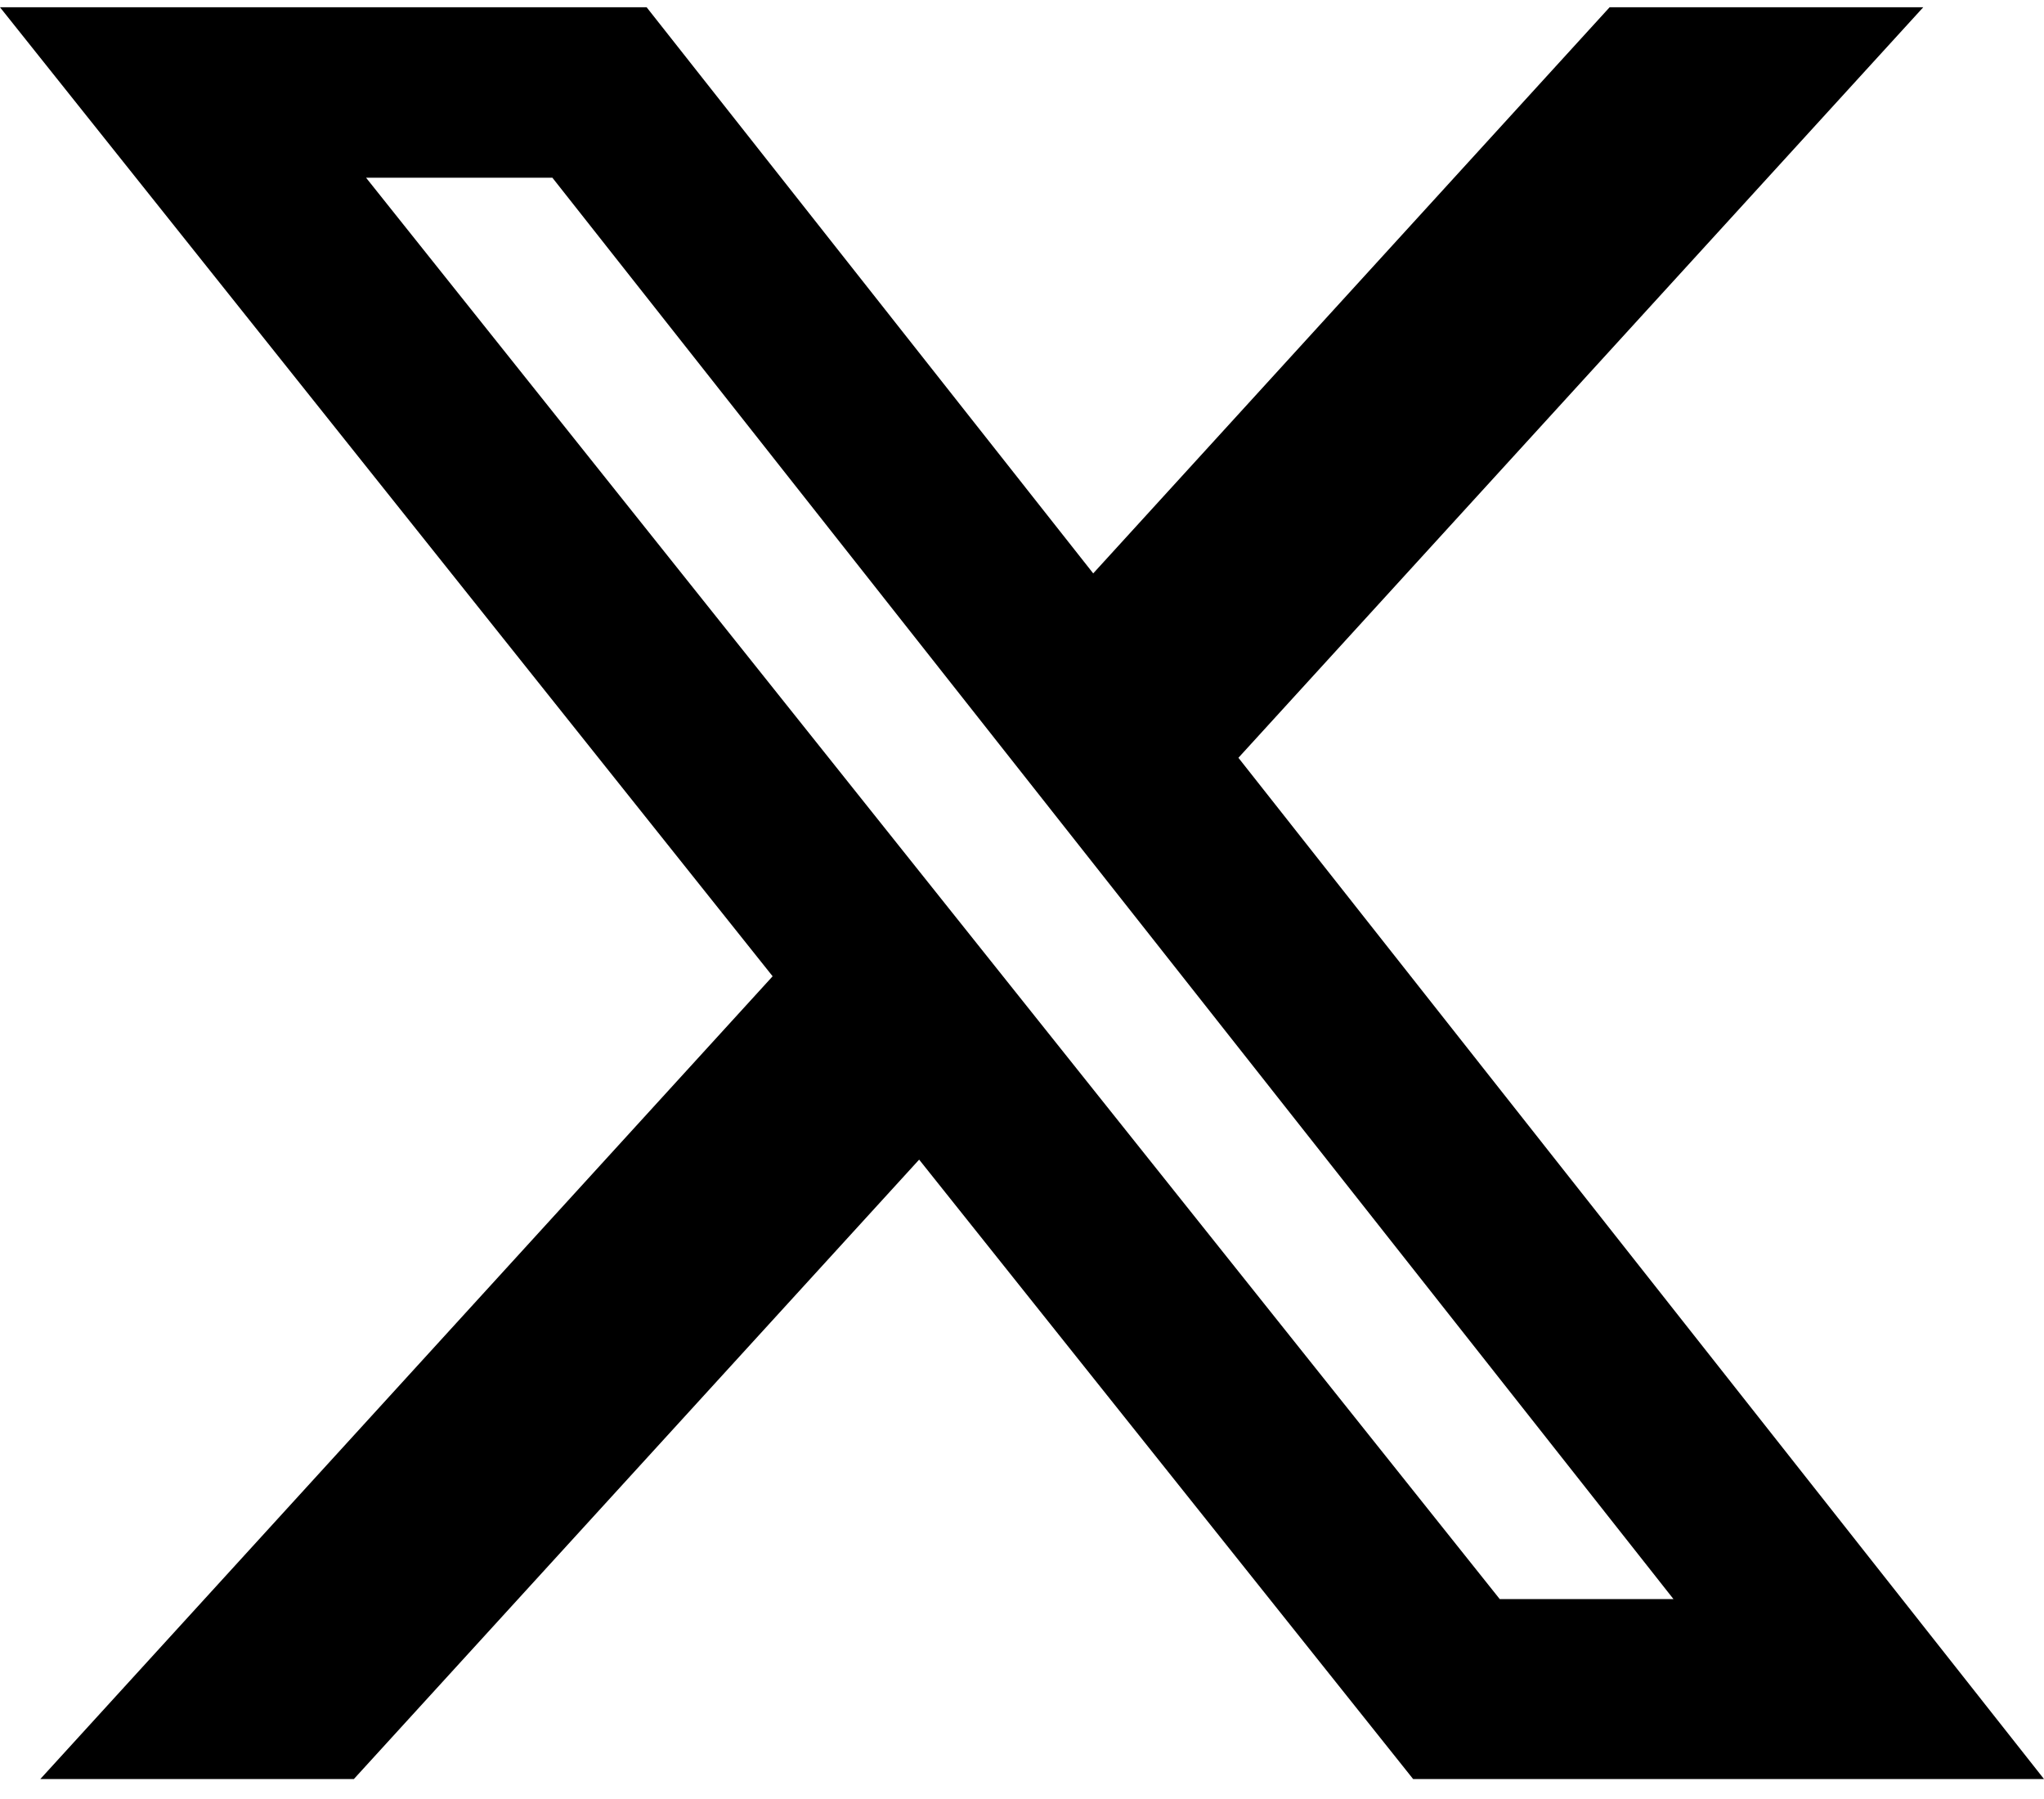 <svg width="25" height="22" viewBox="0 0 25 22" fill="none" xmlns="http://www.w3.org/2000/svg">
<path d="M19.689 0.089H23.523L15.147 9.267L25 21.756H17.284L11.242 14.181L4.328 21.756H0.493L9.45 11.939L0 0.089H7.909L13.371 7.012L19.687 0.089H19.689ZM18.343 19.555H20.468L6.756 2.173H4.477L18.343 19.555Z" fill="black"/>
</svg>
